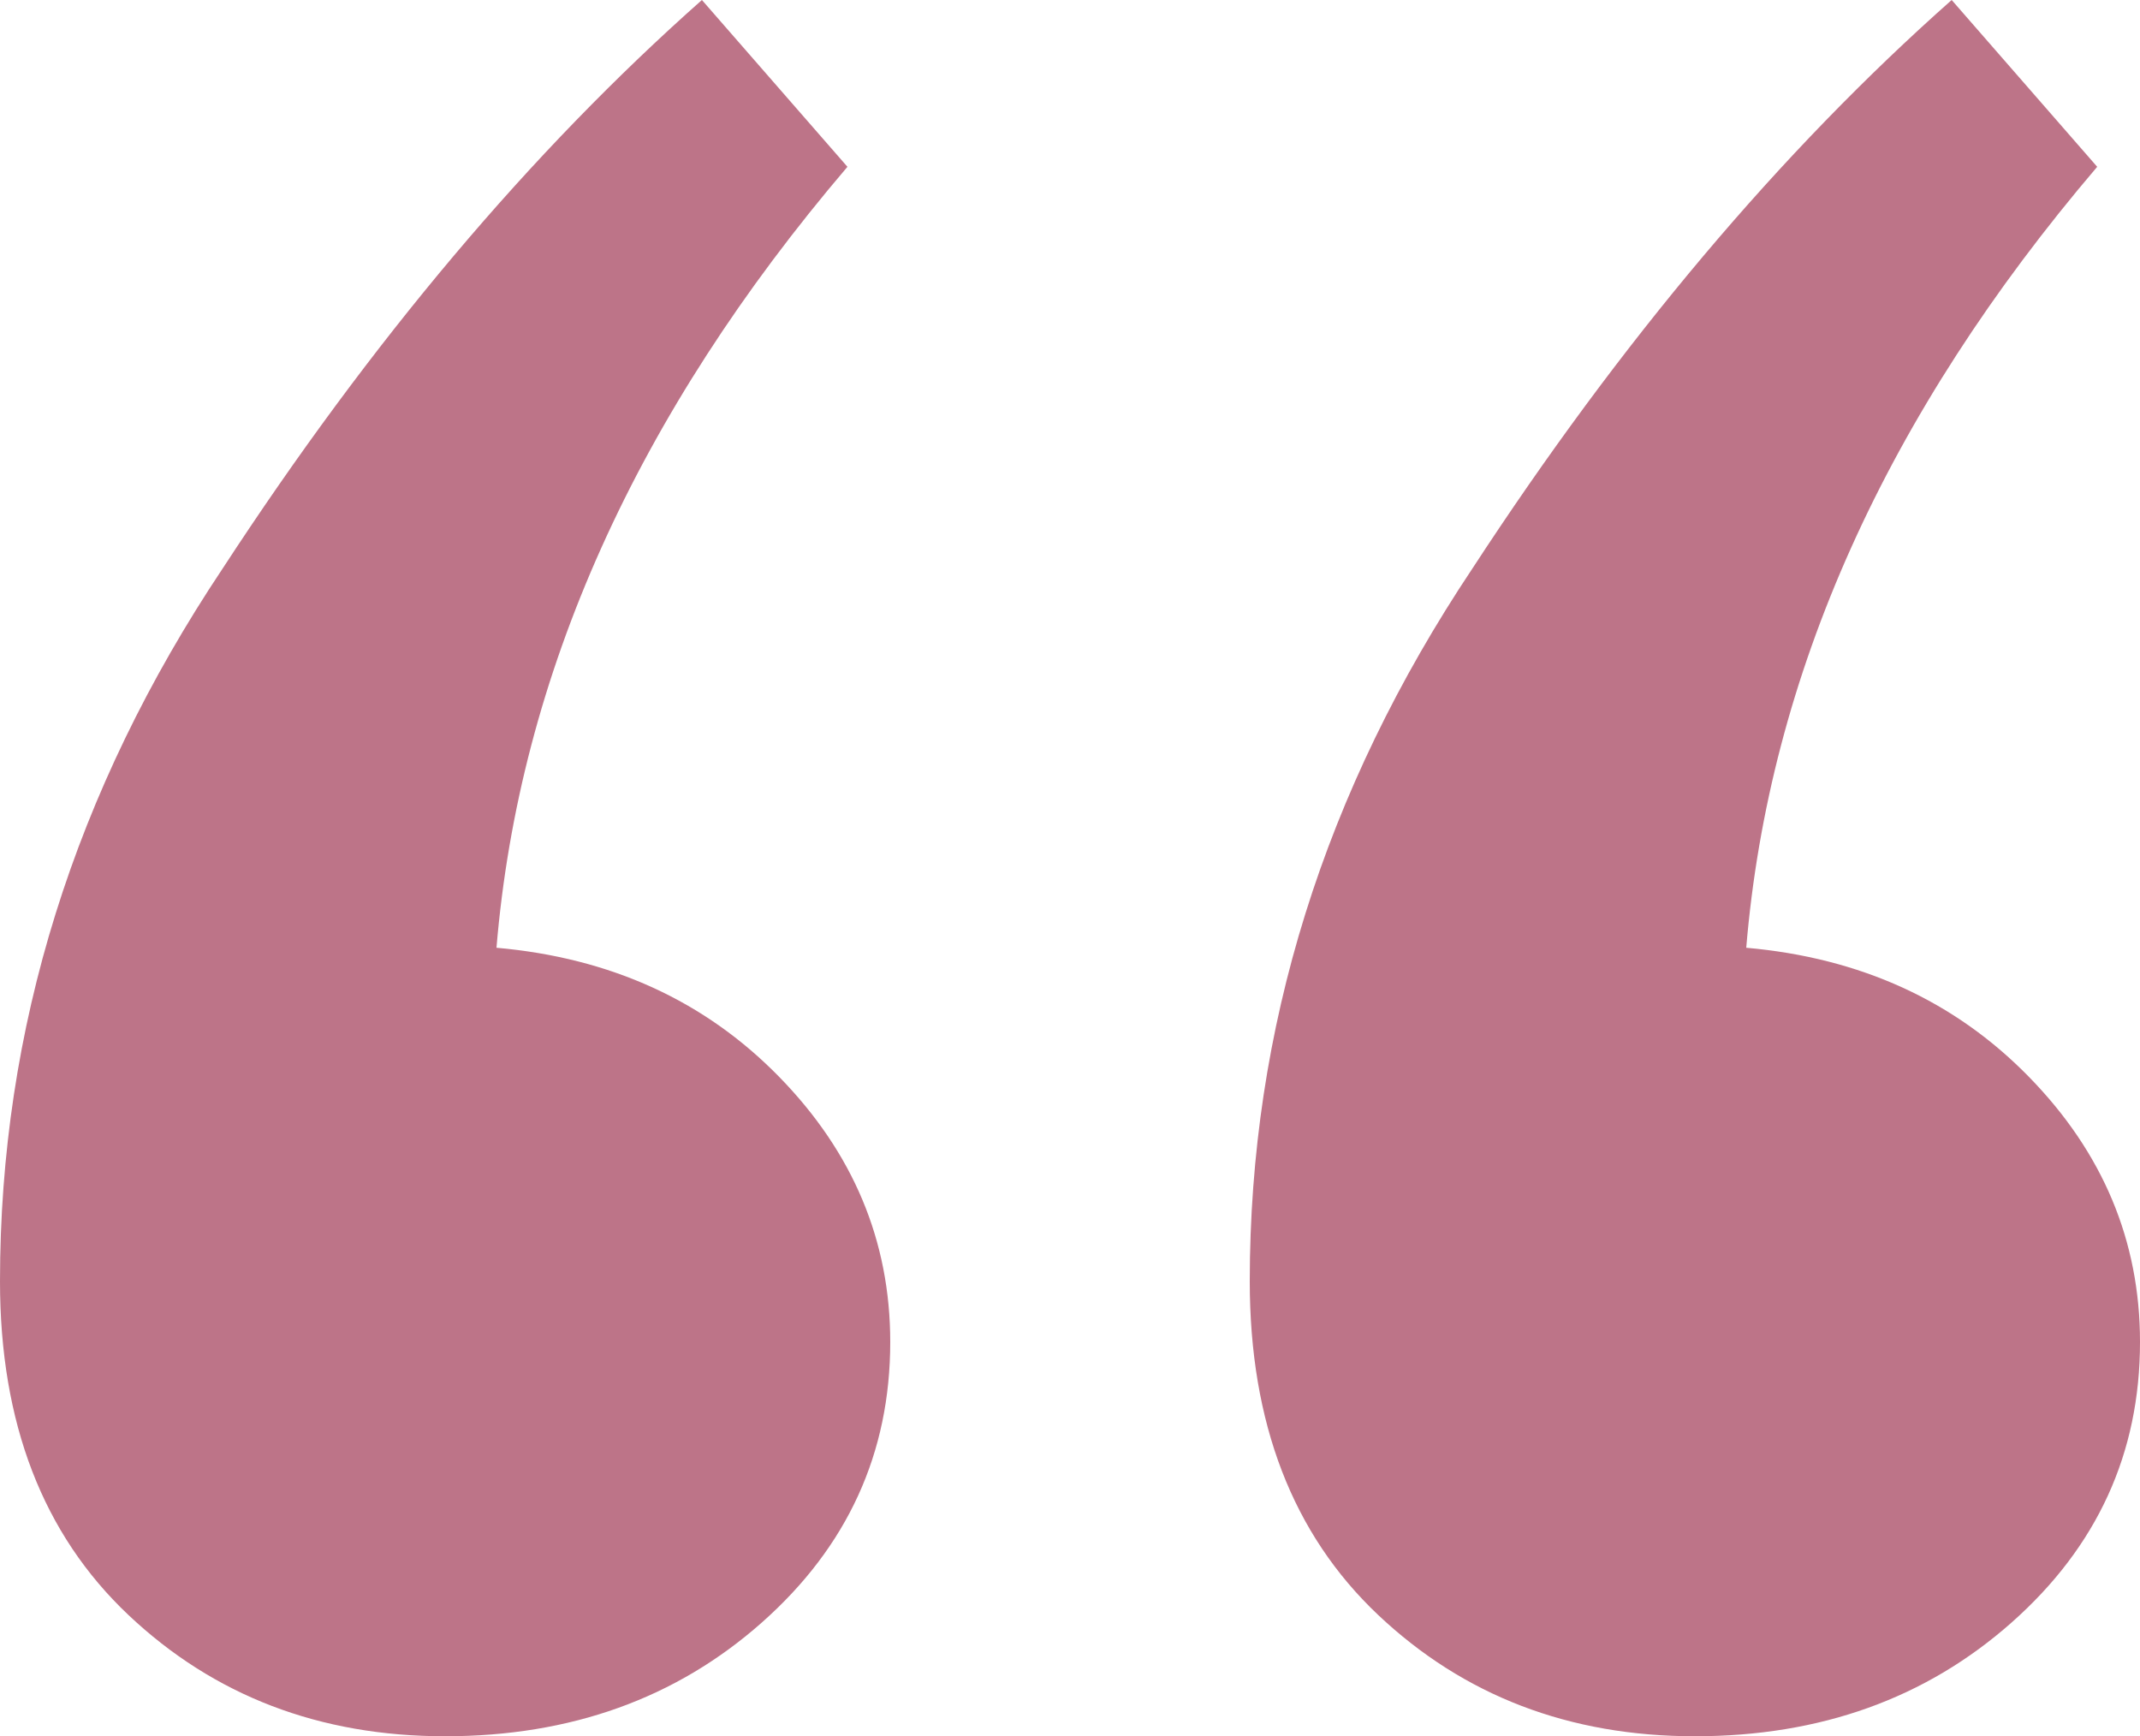 <svg width="53" height="43" viewBox="0 0 53 43" fill="none" xmlns="http://www.w3.org/2000/svg">
<path d="M12.296 23.472C15.123 23.722 17.455 24.786 19.292 26.664C21.129 28.541 22.048 30.732 22.048 33.236C22.048 35.99 20.988 38.306 18.868 40.183C16.748 42.061 14.133 43 11.024 43C7.915 43 5.3 41.998 3.18 39.996C1.06 37.993 0 35.239 0 31.734C0 25.474 1.837 19.591 5.512 14.083C9.187 8.45 13.144 3.755 17.384 0L20.988 4.131C15.759 10.265 12.861 16.712 12.296 23.472ZM43.248 23.472C46.075 23.722 48.407 24.786 50.244 26.664C52.081 28.541 53 30.732 53 33.236C53 35.99 51.94 38.306 49.82 40.183C47.7 42.061 45.085 43 41.976 43C38.867 43 36.252 41.998 34.132 39.996C32.012 37.993 30.952 35.239 30.952 31.734C30.952 25.474 32.789 19.591 36.464 14.083C40.139 8.45 44.096 3.755 48.336 0L51.94 4.131C46.711 10.265 43.813 16.712 43.248 23.472Z" fill="#BD7488"/>
</svg>
